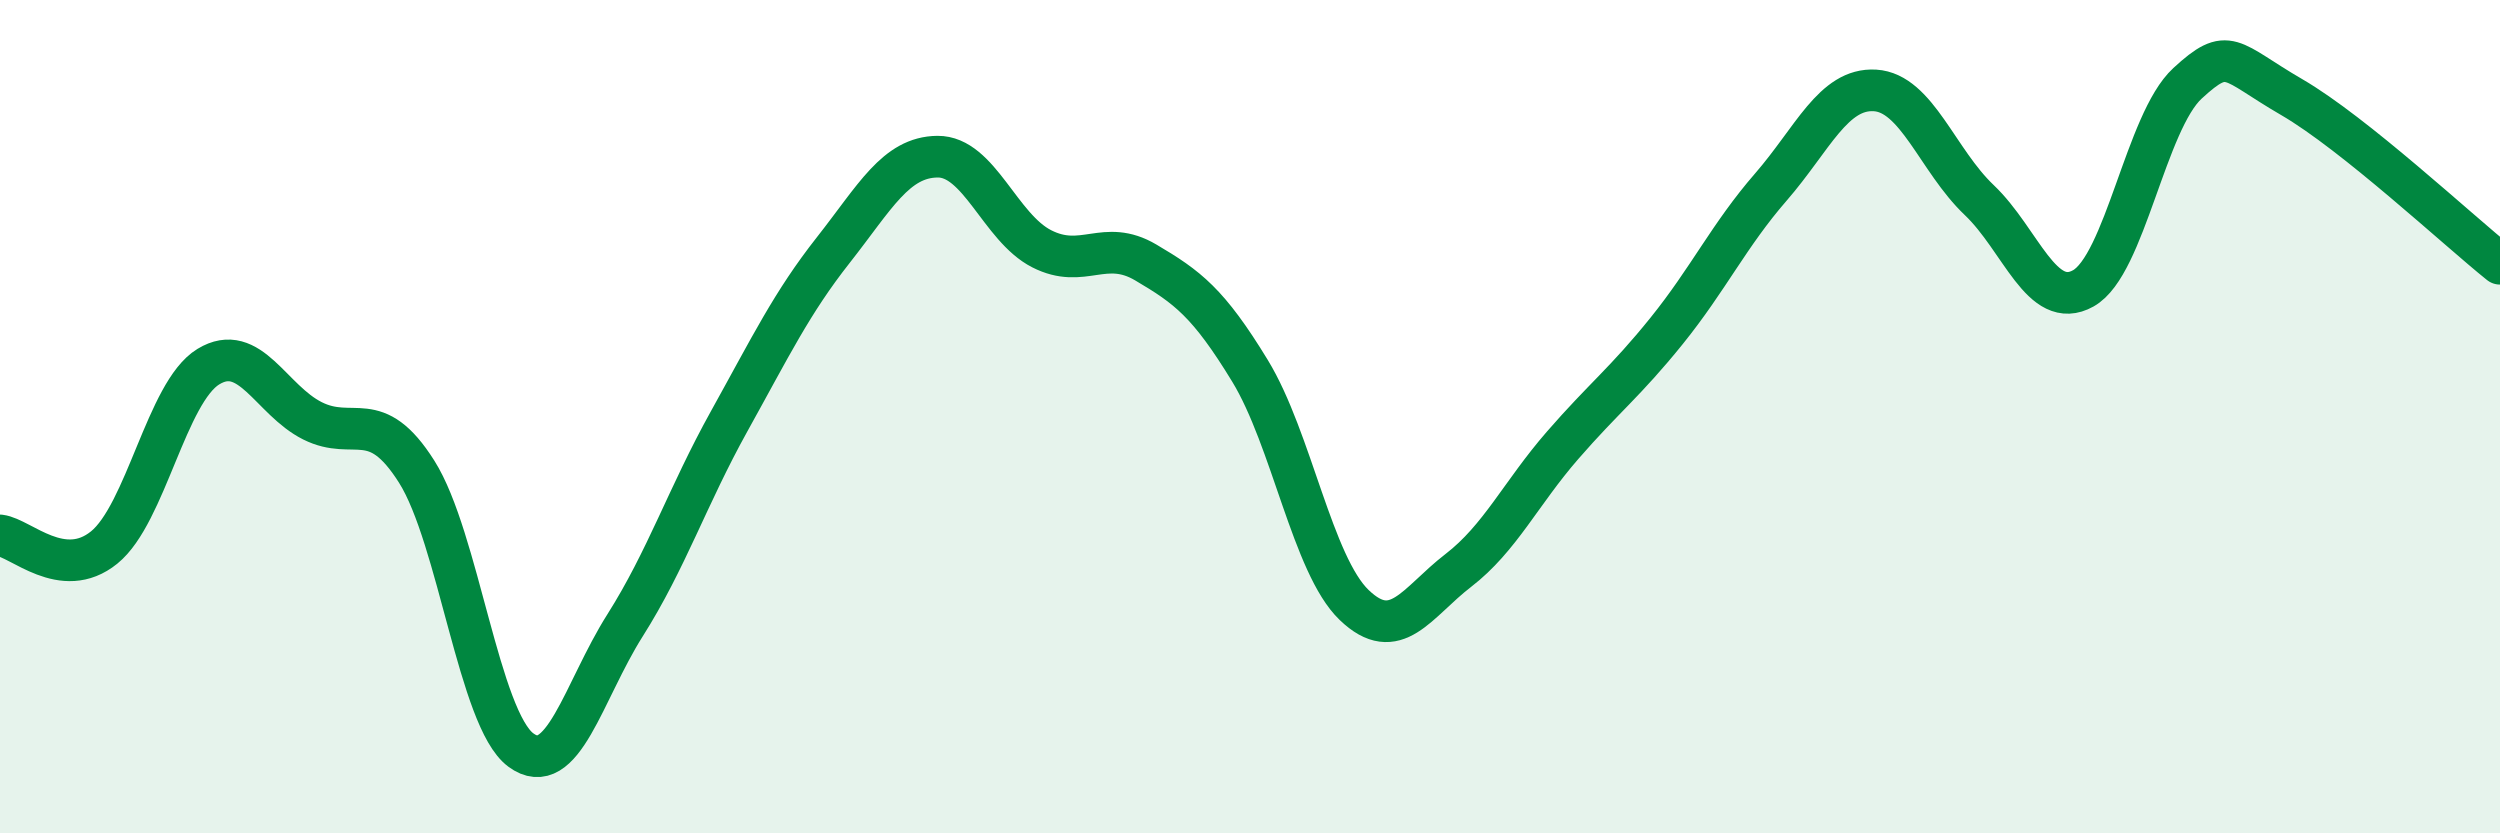 
    <svg width="60" height="20" viewBox="0 0 60 20" xmlns="http://www.w3.org/2000/svg">
      <path
        d="M 0,12.85 C 0.5,12.91 1.5,13.95 2.5,13.14 C 3.5,12.33 4,9.41 5,8.8 C 6,8.19 6.5,9.6 7.5,10.1 C 8.5,10.6 9,9.74 10,11.32 C 11,12.9 11.5,17.26 12.5,18 C 13.5,18.74 14,16.59 15,15.01 C 16,13.43 16.5,11.91 17.5,10.11 C 18.5,8.31 19,7.27 20,6 C 21,4.73 21.5,3.77 22.5,3.76 C 23.5,3.75 24,5.46 25,5.97 C 26,6.48 26.5,5.71 27.5,6.3 C 28.5,6.89 29,7.26 30,8.9 C 31,10.54 31.5,13.56 32.5,14.52 C 33.5,15.48 34,14.46 35,13.69 C 36,12.92 36.5,11.84 37.5,10.69 C 38.5,9.54 39,9.18 40,7.94 C 41,6.7 41.5,5.64 42.5,4.49 C 43.5,3.34 44,2.11 45,2.17 C 46,2.23 46.5,3.85 47.5,4.8 C 48.5,5.75 49,7.48 50,6.92 C 51,6.36 51.5,2.92 52.5,2 C 53.5,1.08 53.5,1.46 55,2.33 C 56.5,3.2 59,5.53 60,6.33L60 20L0 20Z"
        fill="#008740"
        opacity="0.1"
        stroke-linecap="round"
        stroke-linejoin="round"
      />
      <path
        d="M 0,12.85 C 0.5,12.91 1.5,13.95 2.5,13.14 C 3.5,12.33 4,9.41 5,8.8 C 6,8.19 6.5,9.6 7.5,10.1 C 8.5,10.6 9,9.74 10,11.32 C 11,12.9 11.5,17.26 12.5,18 C 13.5,18.74 14,16.59 15,15.01 C 16,13.43 16.5,11.91 17.5,10.11 C 18.5,8.31 19,7.27 20,6 C 21,4.73 21.5,3.77 22.5,3.76 C 23.5,3.75 24,5.46 25,5.97 C 26,6.48 26.5,5.71 27.5,6.3 C 28.5,6.89 29,7.26 30,8.9 C 31,10.54 31.5,13.56 32.5,14.52 C 33.5,15.48 34,14.46 35,13.69 C 36,12.92 36.5,11.84 37.5,10.69 C 38.5,9.54 39,9.18 40,7.94 C 41,6.7 41.5,5.64 42.5,4.49 C 43.5,3.34 44,2.11 45,2.17 C 46,2.23 46.5,3.85 47.5,4.8 C 48.5,5.75 49,7.48 50,6.92 C 51,6.36 51.5,2.92 52.5,2 C 53.5,1.08 53.5,1.46 55,2.33 C 56.5,3.2 59,5.53 60,6.33"
        stroke="#008740"
        stroke-width="1"
        fill="none"
        stroke-linecap="round"
        stroke-linejoin="round"
      />
    </svg>
  